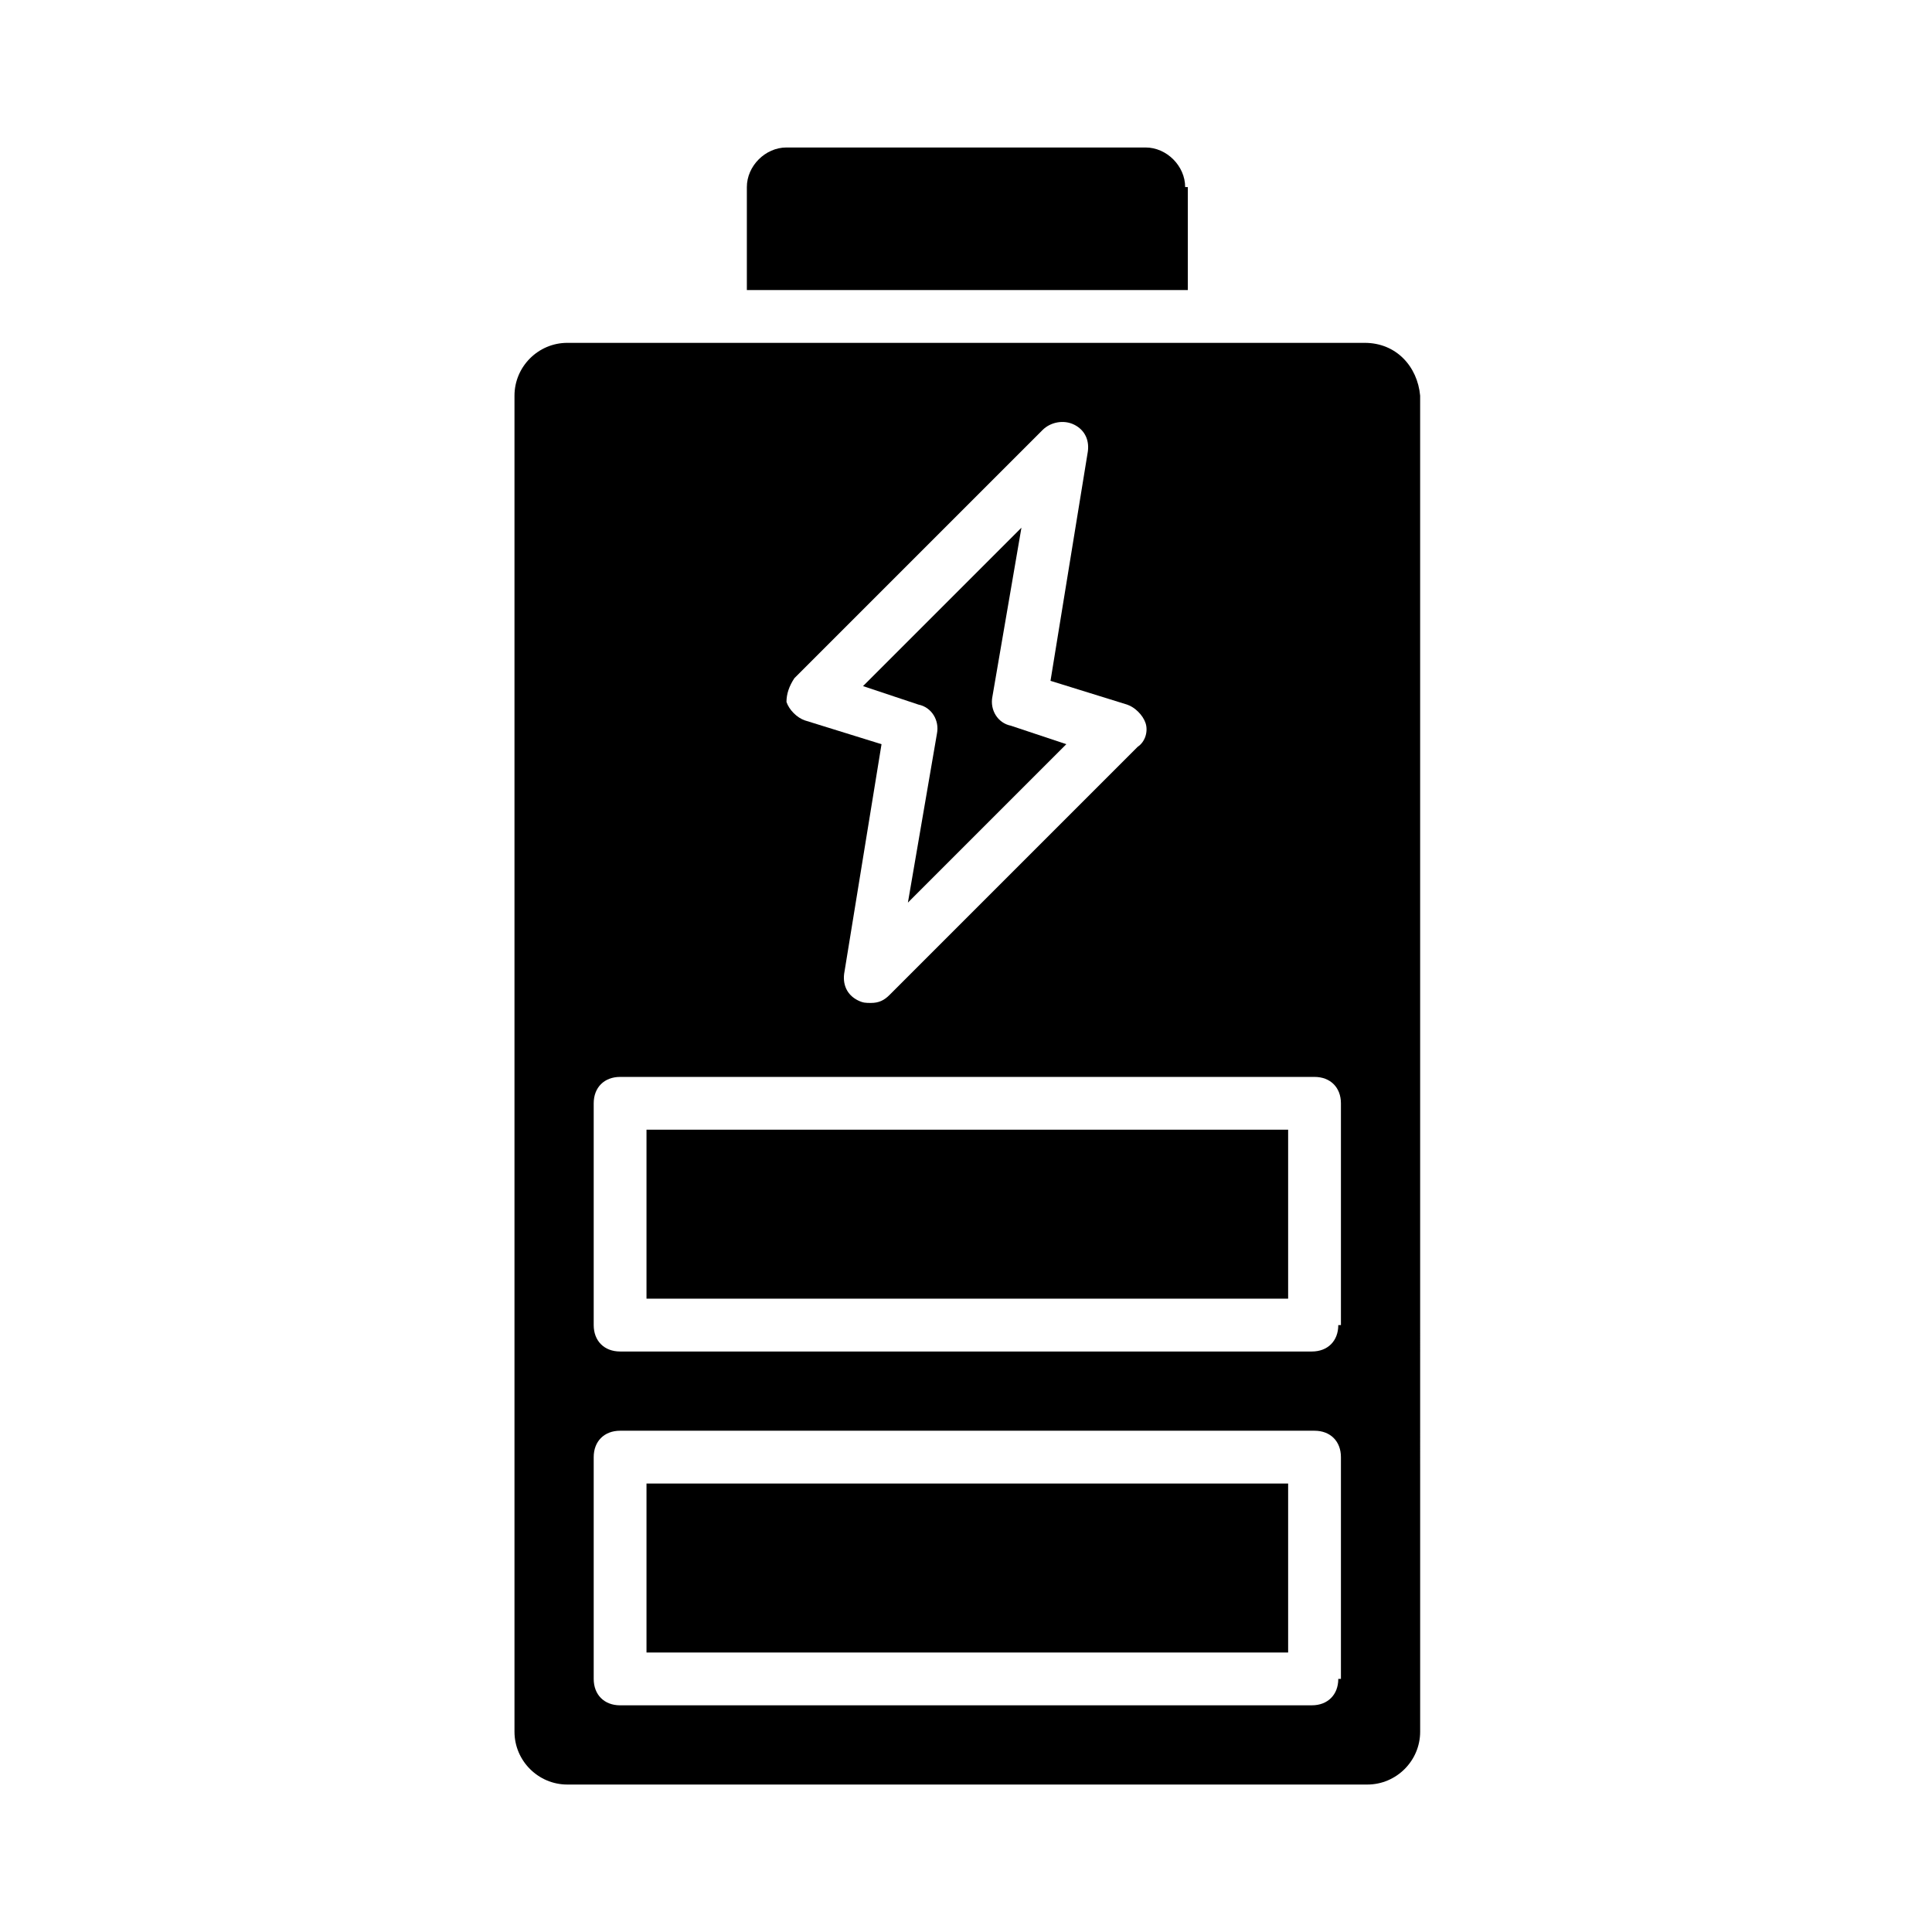 <?xml version="1.0" encoding="UTF-8"?>
<!-- Uploaded to: SVG Repo, www.svgrepo.com, Generator: SVG Repo Mixer Tools -->
<svg fill="#000000" width="800px" height="800px" version="1.1" viewBox="144 144 512 512" xmlns="http://www.w3.org/2000/svg">
 <g>
  <path d="m315.33 443.38h170.04v44.781h-170.04z"/>
  <path d="m315.33 537.15h170.04v44.781h-170.04z"/>
  <path d="m392.3 338.42-7.695 44.781 41.984-41.984-14.695-4.898c-3.5-0.699-5.598-4.199-4.898-7.695l7.695-44.781-41.984 41.984 14.695 4.898c3.5 0.699 5.598 4.195 4.898 7.695z"/>
  <path d="m458.08 193.58c0-5.598-4.898-10.496-10.496-10.496h-95.164c-5.598 0-10.496 4.898-10.496 10.496v27.289h116.86v-27.289z"/>
  <path d="m505.66 234.86h-211.32c-7.695 0-13.996 6.297-13.996 13.996v354.07c0 7.695 6.297 13.996 13.996 13.996h212.02c7.695 0 13.996-6.297 13.996-13.996l-0.004-354.07c-0.699-7.695-6.297-13.996-14.691-13.996zm-151.14 88.867 65.773-65.773c2.098-2.098 5.598-2.801 8.398-1.398 2.801 1.398 4.199 4.199 3.5 7.695l-9.797 60.176 20.293 6.297c2.098 0.699 4.199 2.801 4.898 4.898s0 4.898-2.098 6.297l-65.773 65.773c-1.398 1.398-2.801 2.098-4.898 2.098-1.398 0-2.098 0-3.5-0.699-2.801-1.398-4.199-4.199-3.5-7.695l9.797-60.176-20.293-6.297c-2.098-0.699-4.199-2.801-4.898-4.898 0-2.098 0.699-4.195 2.098-6.297zm144.14 265.2c0 4.199-2.801 6.996-6.996 6.996l-183.33 0.004c-4.199 0-6.996-2.801-6.996-6.996v-58.777c0-4.199 2.801-6.996 6.996-6.996h184.03c4.199 0 6.996 2.801 6.996 6.996v58.773zm0-93.762c0 4.199-2.801 6.996-6.996 6.996h-183.33c-4.199 0-6.996-2.801-6.996-6.996v-58.777c0-4.199 2.801-6.996 6.996-6.996h184.03c4.199 0 6.996 2.801 6.996 6.996v58.777z"/>
 </g>
</svg>